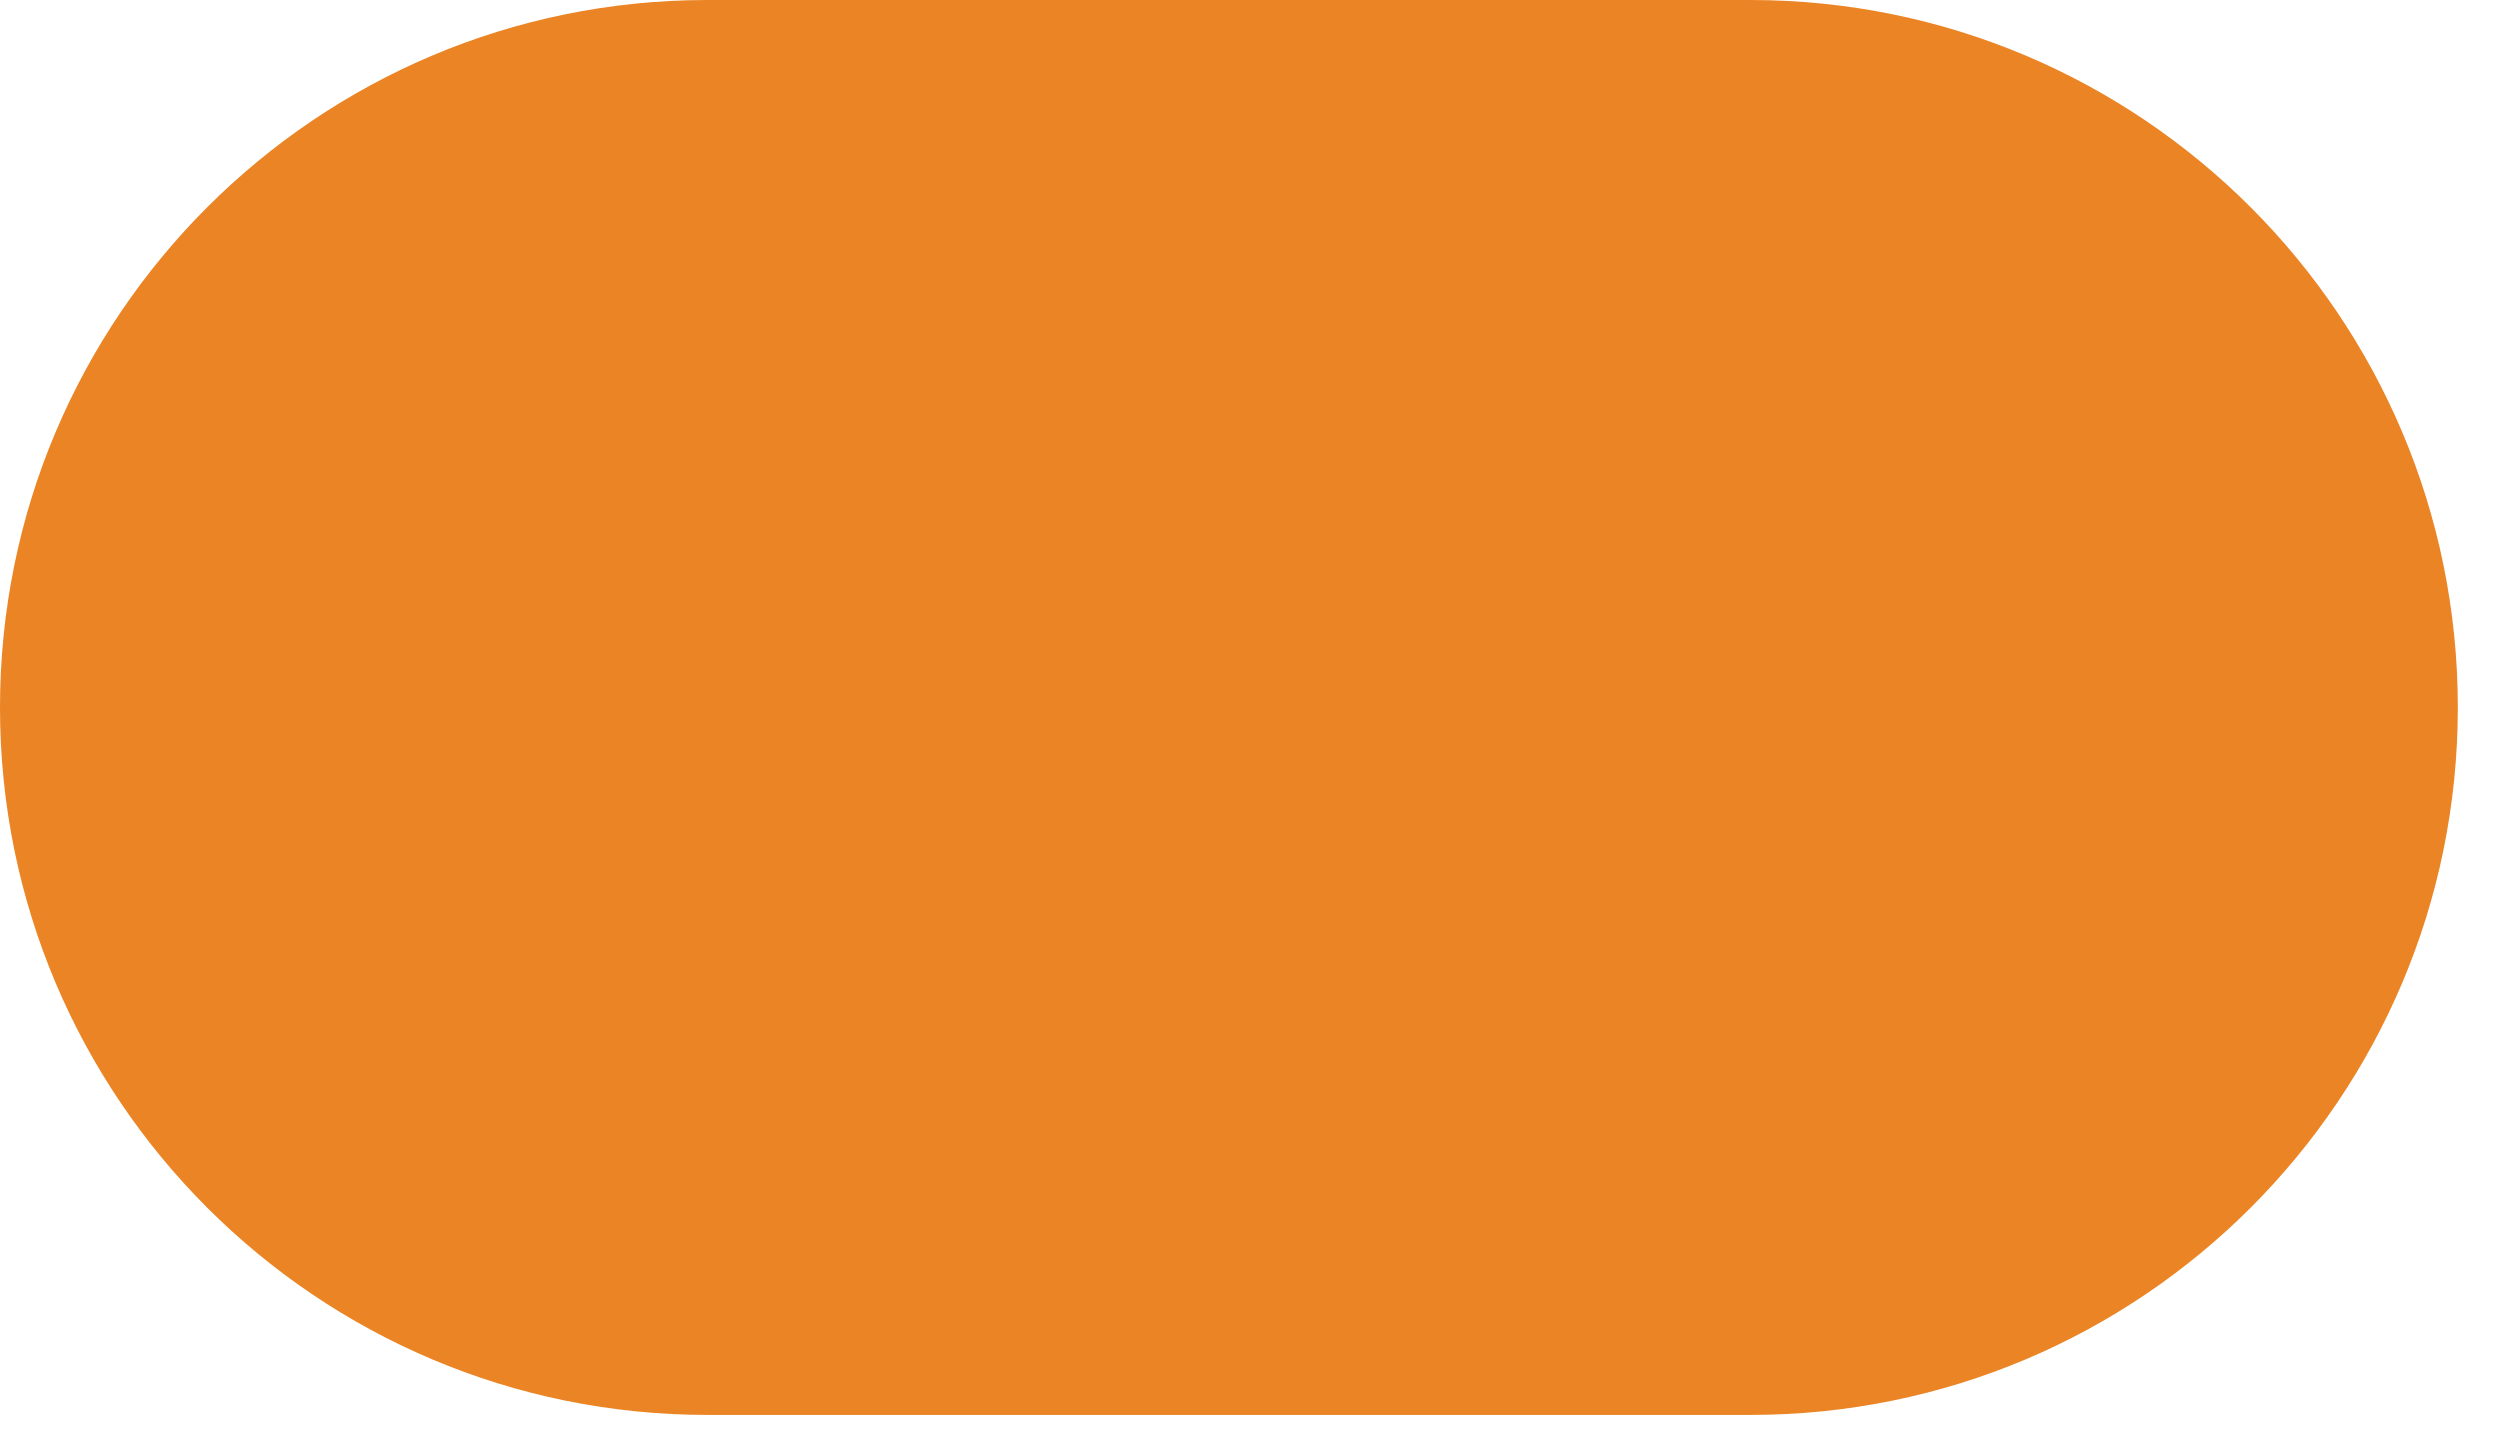 <?xml version="1.0" encoding="utf-8"?>
<svg xmlns="http://www.w3.org/2000/svg" fill="none" height="100%" overflow="visible" preserveAspectRatio="none" style="display: block;" viewBox="0 0 31 18" width="100%">
<path clip-rule="evenodd" d="M0 8.773C0 3.928 3.928 0 8.773 0H21.705C26.55 0 30.477 3.928 30.477 8.773C30.477 13.618 26.55 17.545 21.705 17.545H8.773C3.928 17.545 0 13.618 0 8.773Z" fill="#EB8424" fill-rule="evenodd" id="Shape"/>
</svg>